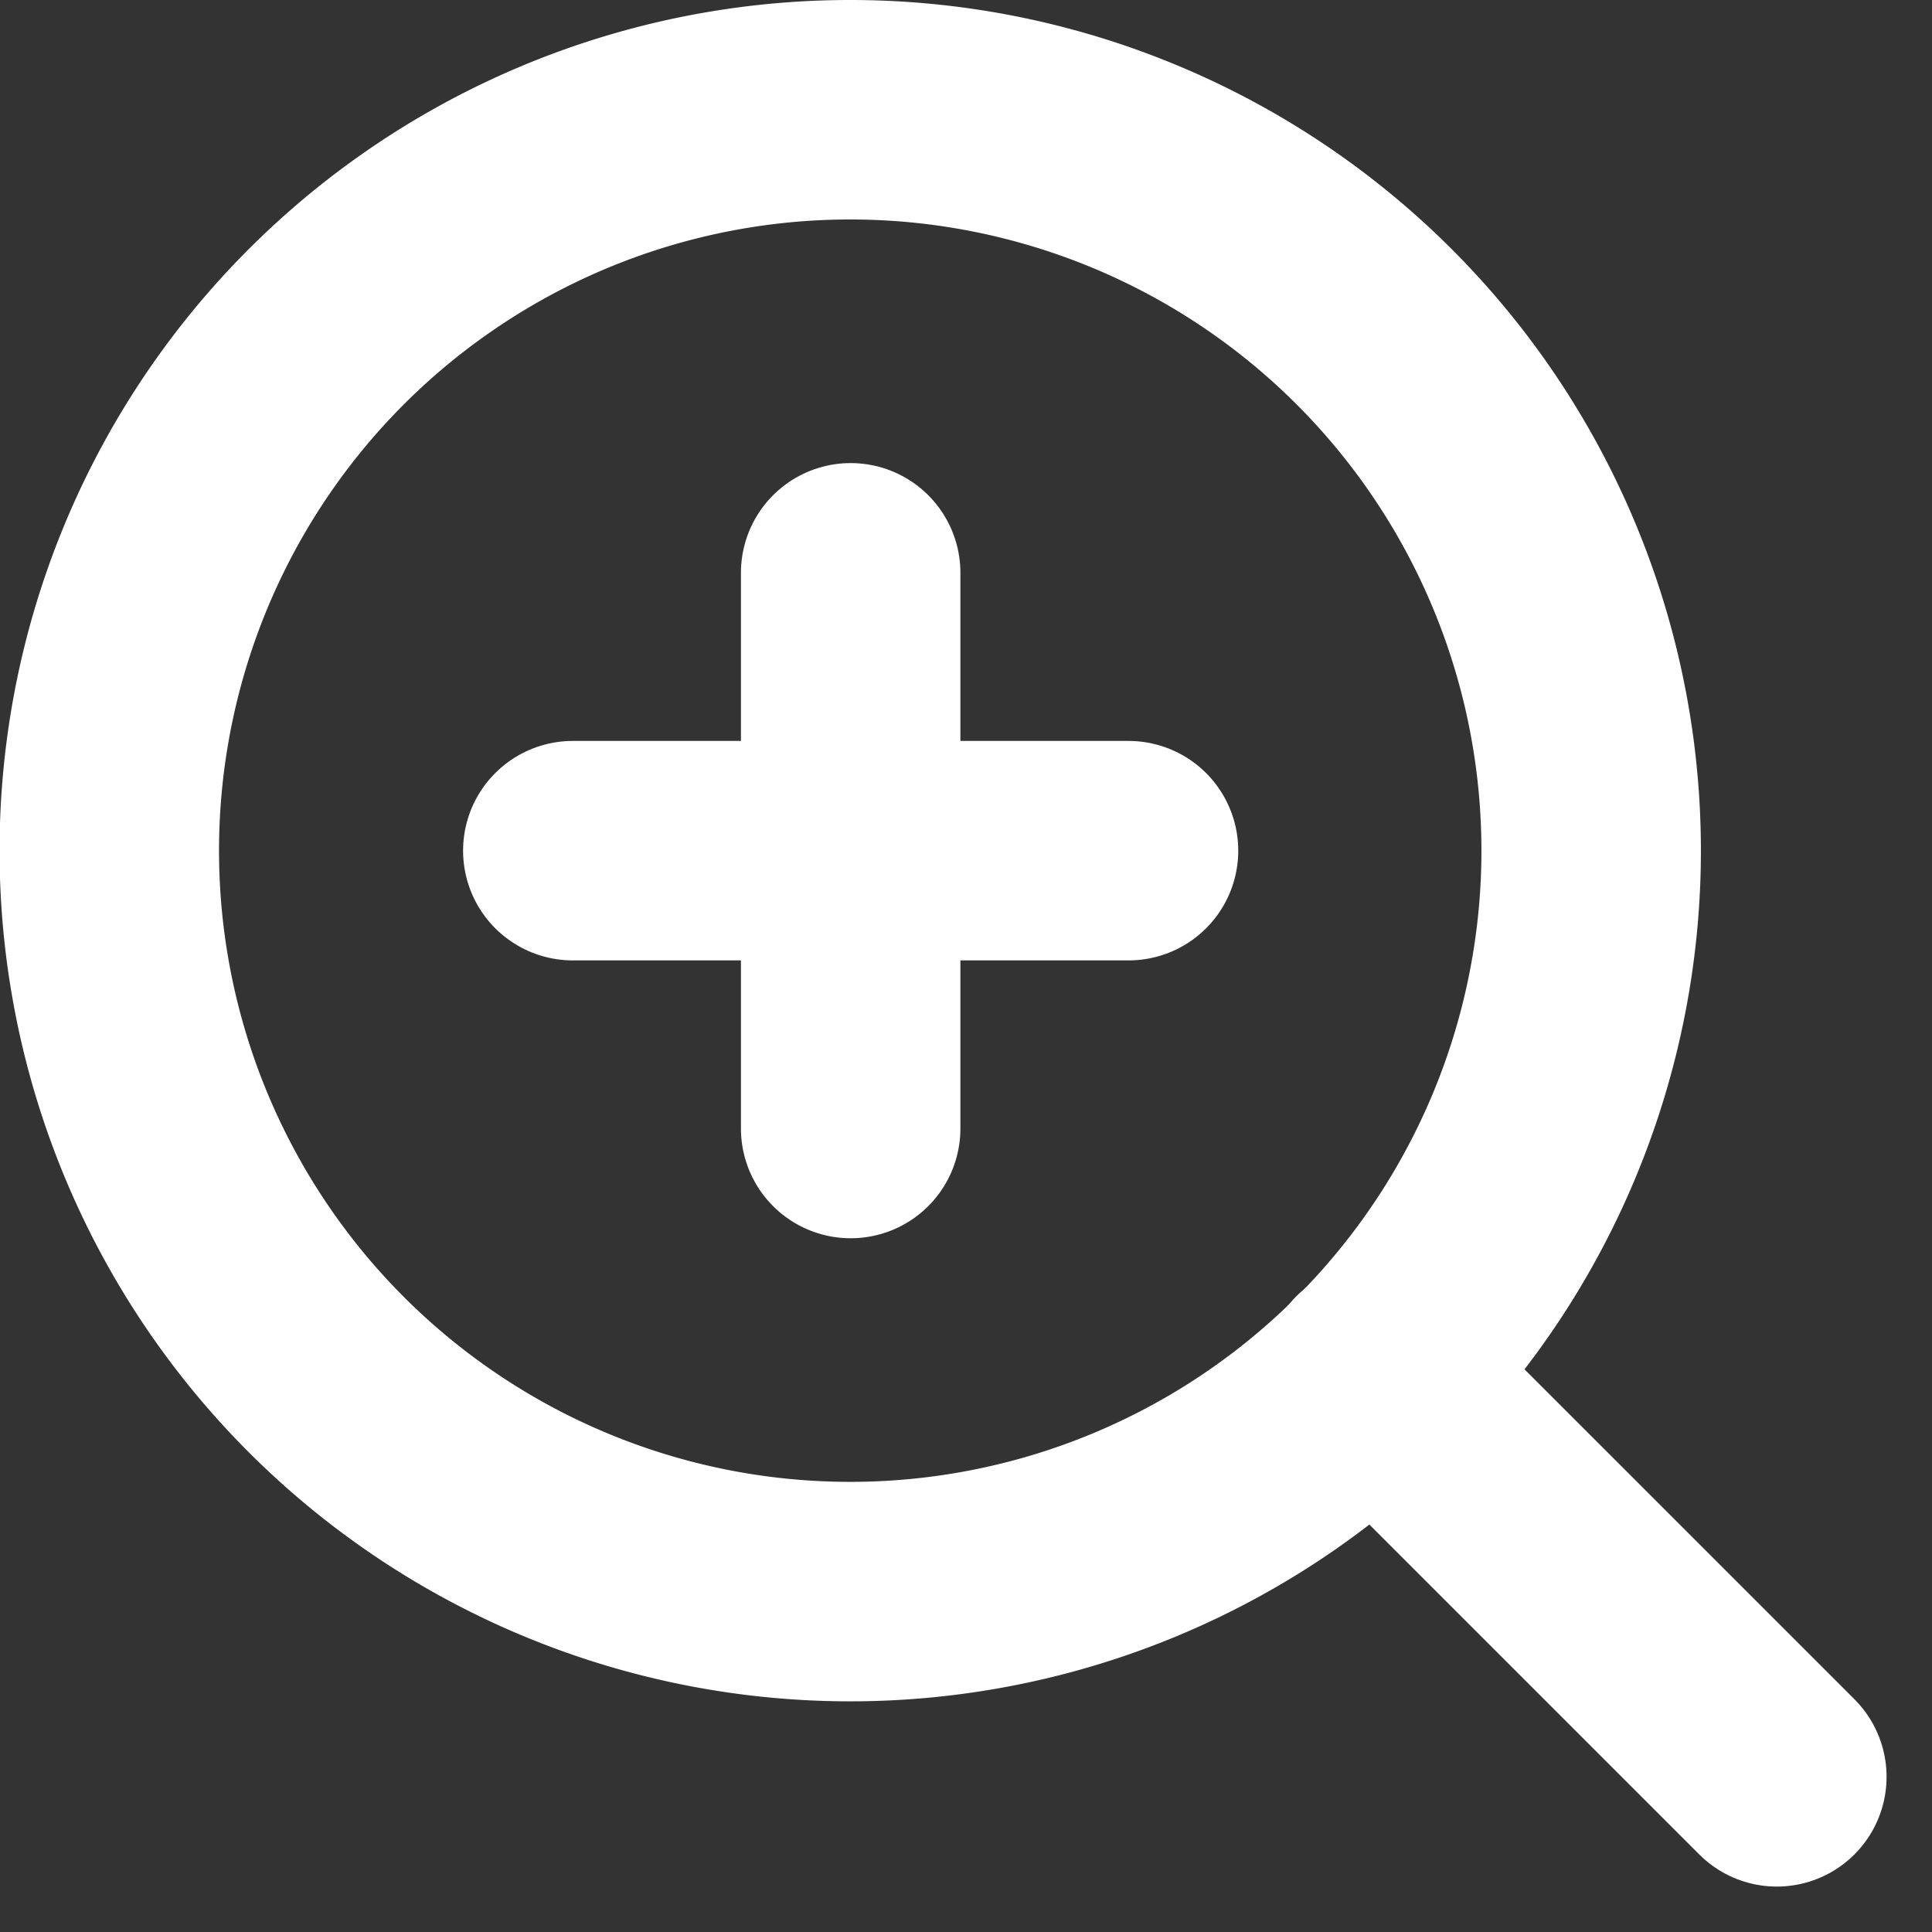 <svg xmlns="http://www.w3.org/2000/svg" width="17.606" height="17.606" viewBox="0 0 17.606 17.606">
  <rect x="0" y="0" width="17.606" height="17.606" fill="#333333" stroke="none"/>
  <g id="Icon_feather-zoom-in" data-name="Icon feather-zoom-in" transform="translate(-3.5 -3.5)">
    <path id="パス_17521" data-name="パス 17521" d="M18,11.252A6.752,6.752,0,1,1,11.252,4.5,6.752,6.752,0,0,1,18,11.252Z" fill="none" stroke="#fff" stroke-linecap="round" stroke-linejoin="round" stroke-width="2"/>
    <path id="パス_17522" data-name="パス 17522" d="M22.972,22.972,19.3,19.3M14.532,12v5.064M12,14.532h5.064" transform="translate(-3.28 -3.28)" fill="none" stroke="#fff" stroke-linecap="round" stroke-linejoin="round" stroke-width="2"/>
  </g>
</svg>
